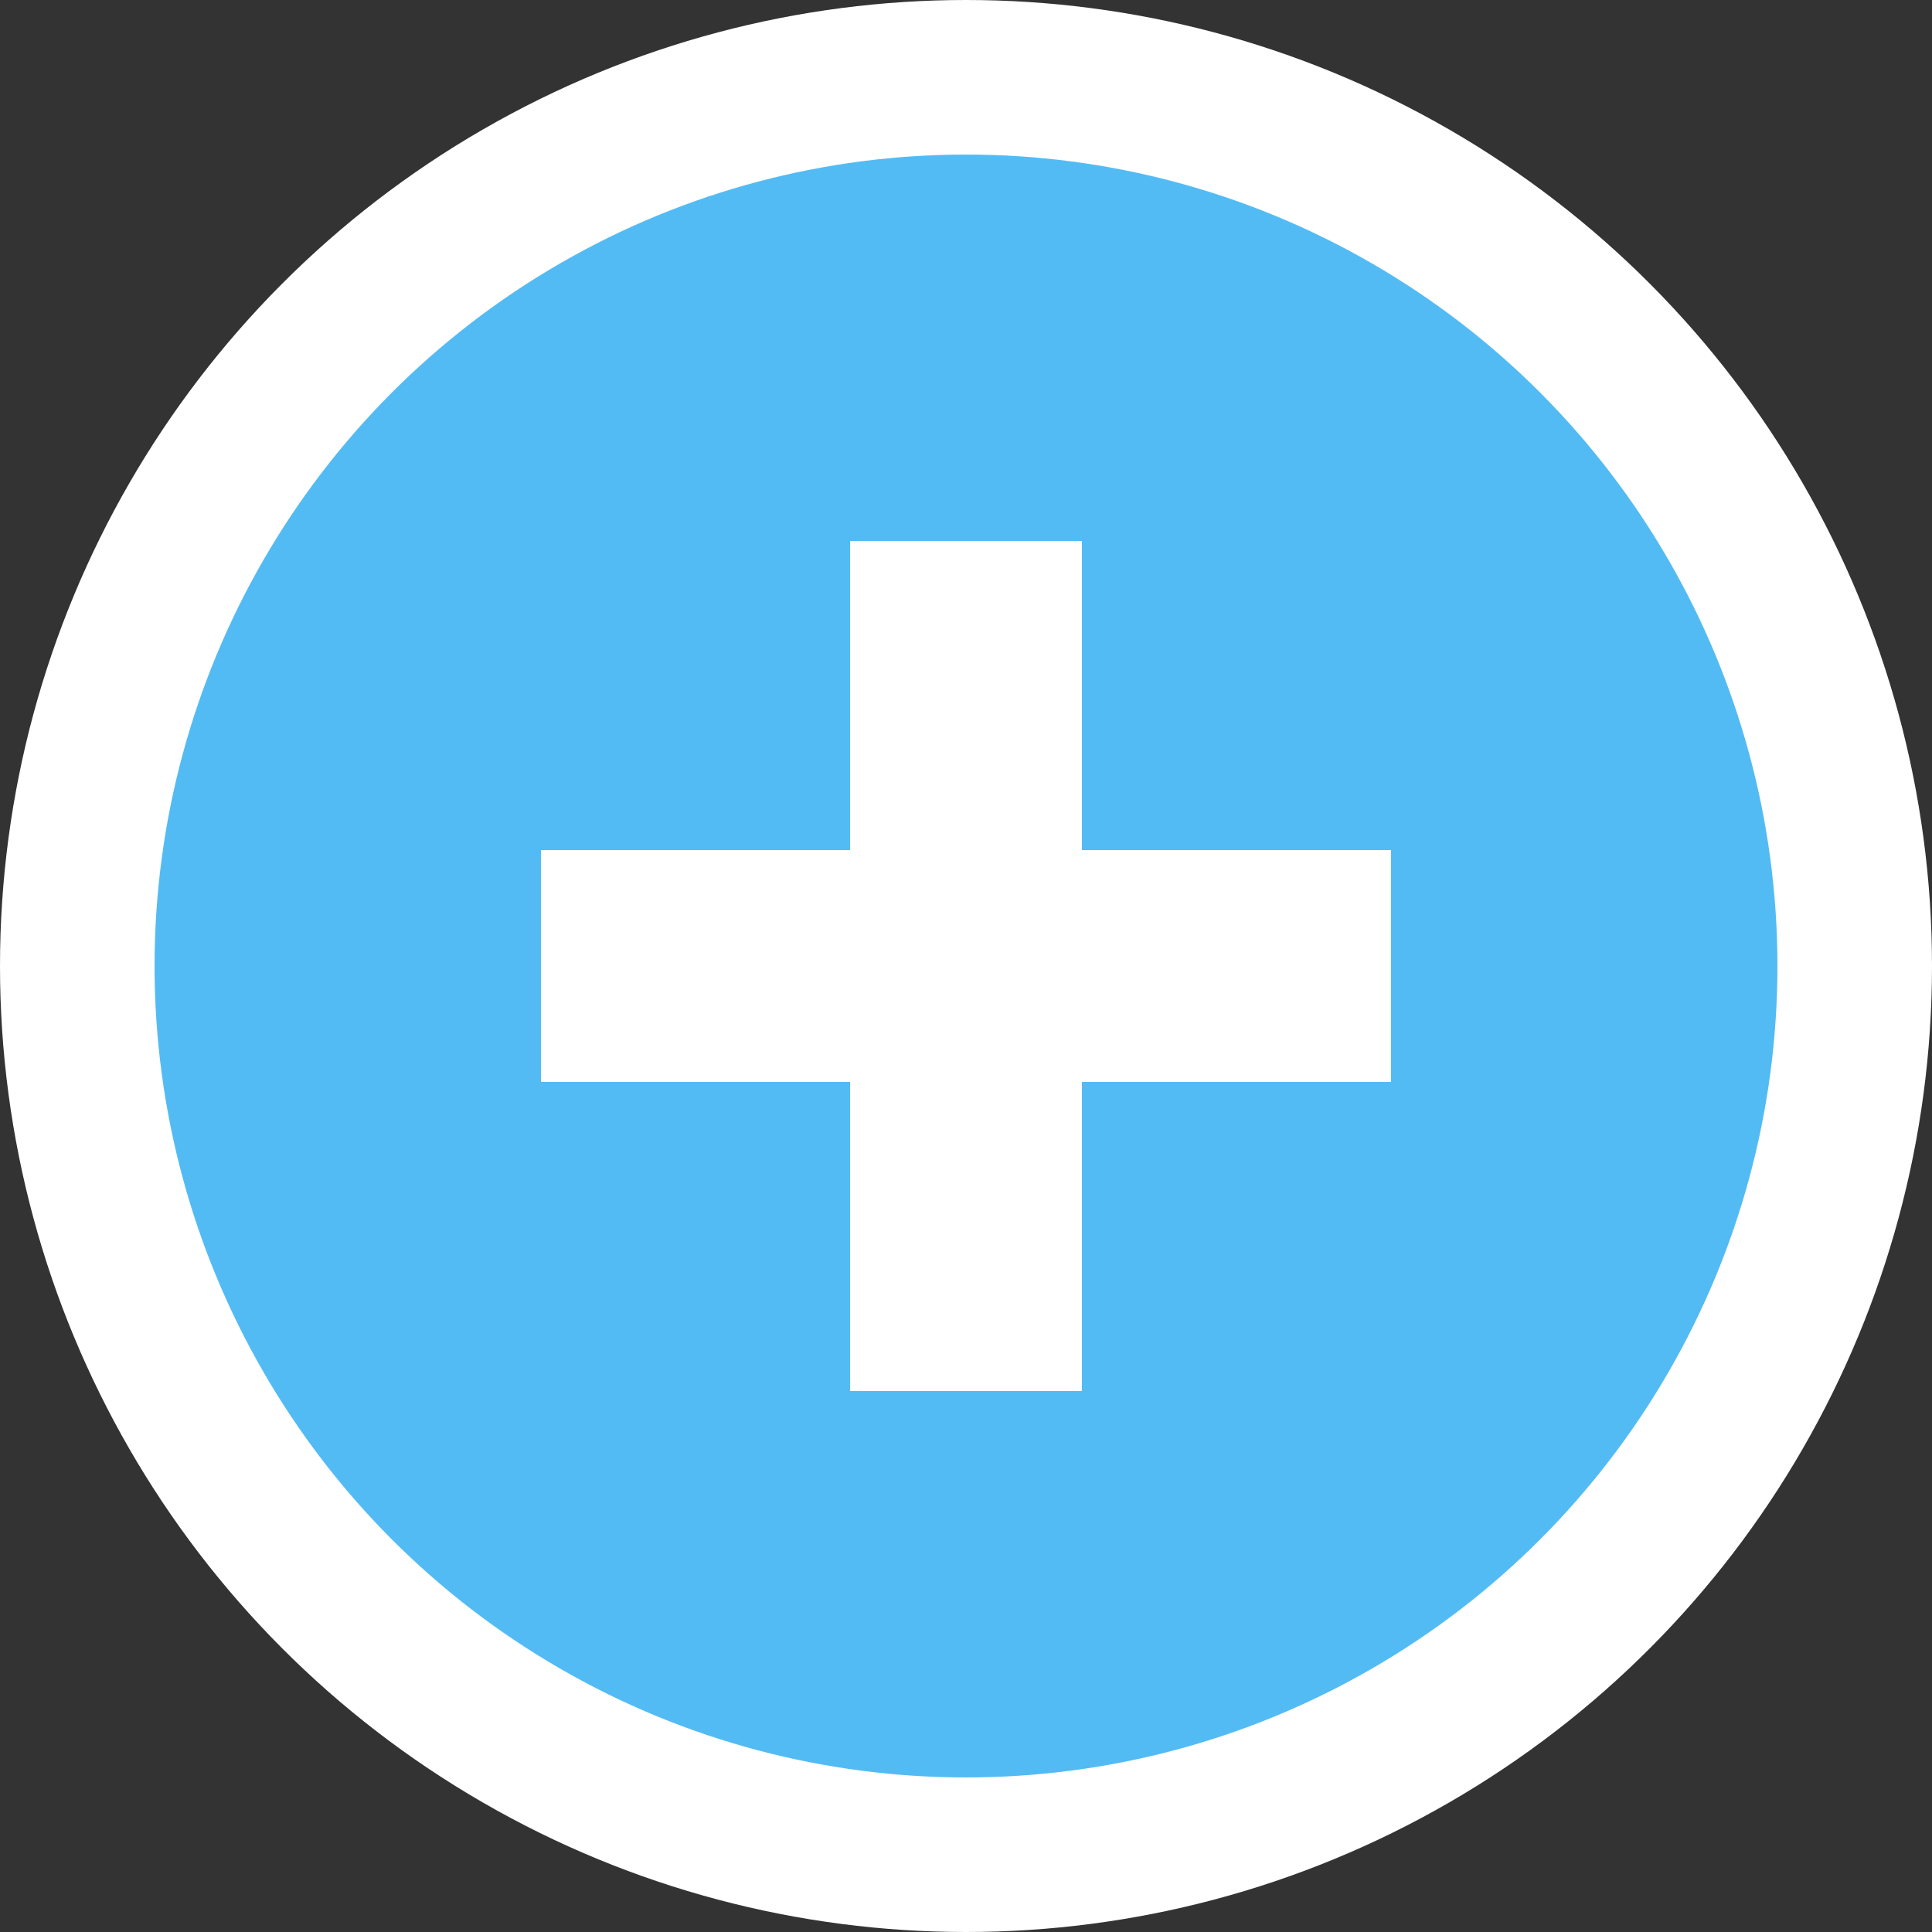 <?xml version="1.0" encoding="utf-8"?>
<!DOCTYPE svg PUBLIC "-//W3C//DTD SVG 1.1//EN" "http://www.w3.org/Graphics/SVG/1.1/DTD/svg11.dtd">
<svg version="1.1" id="Layer_1" xmlns="http://www.w3.org/2000/svg" xmlns:xlink="http://www.w3.org/1999/xlink" x="0px" y="0px"
	 width="25px" height="25px" viewBox="0 0 25 25" enable-background="new 0 0 25 25" xml:space="preserve">
<rect x="0" y="0" width="25" height="25" fill="#333333" stroke="none"/>
<g>
	<circle fill="#53bbf4" stroke="#FFFFFF" stroke-width="2" cx="12.5" cy="12.5" r="11.5"/>
	<polygon fill="#FFFFFF" points="18,11 14,11 14,7 11,7 11,11 7,11 7,14 11,14 11,18 14,18 14,14 18,14 	"/>
</g>
</svg>
